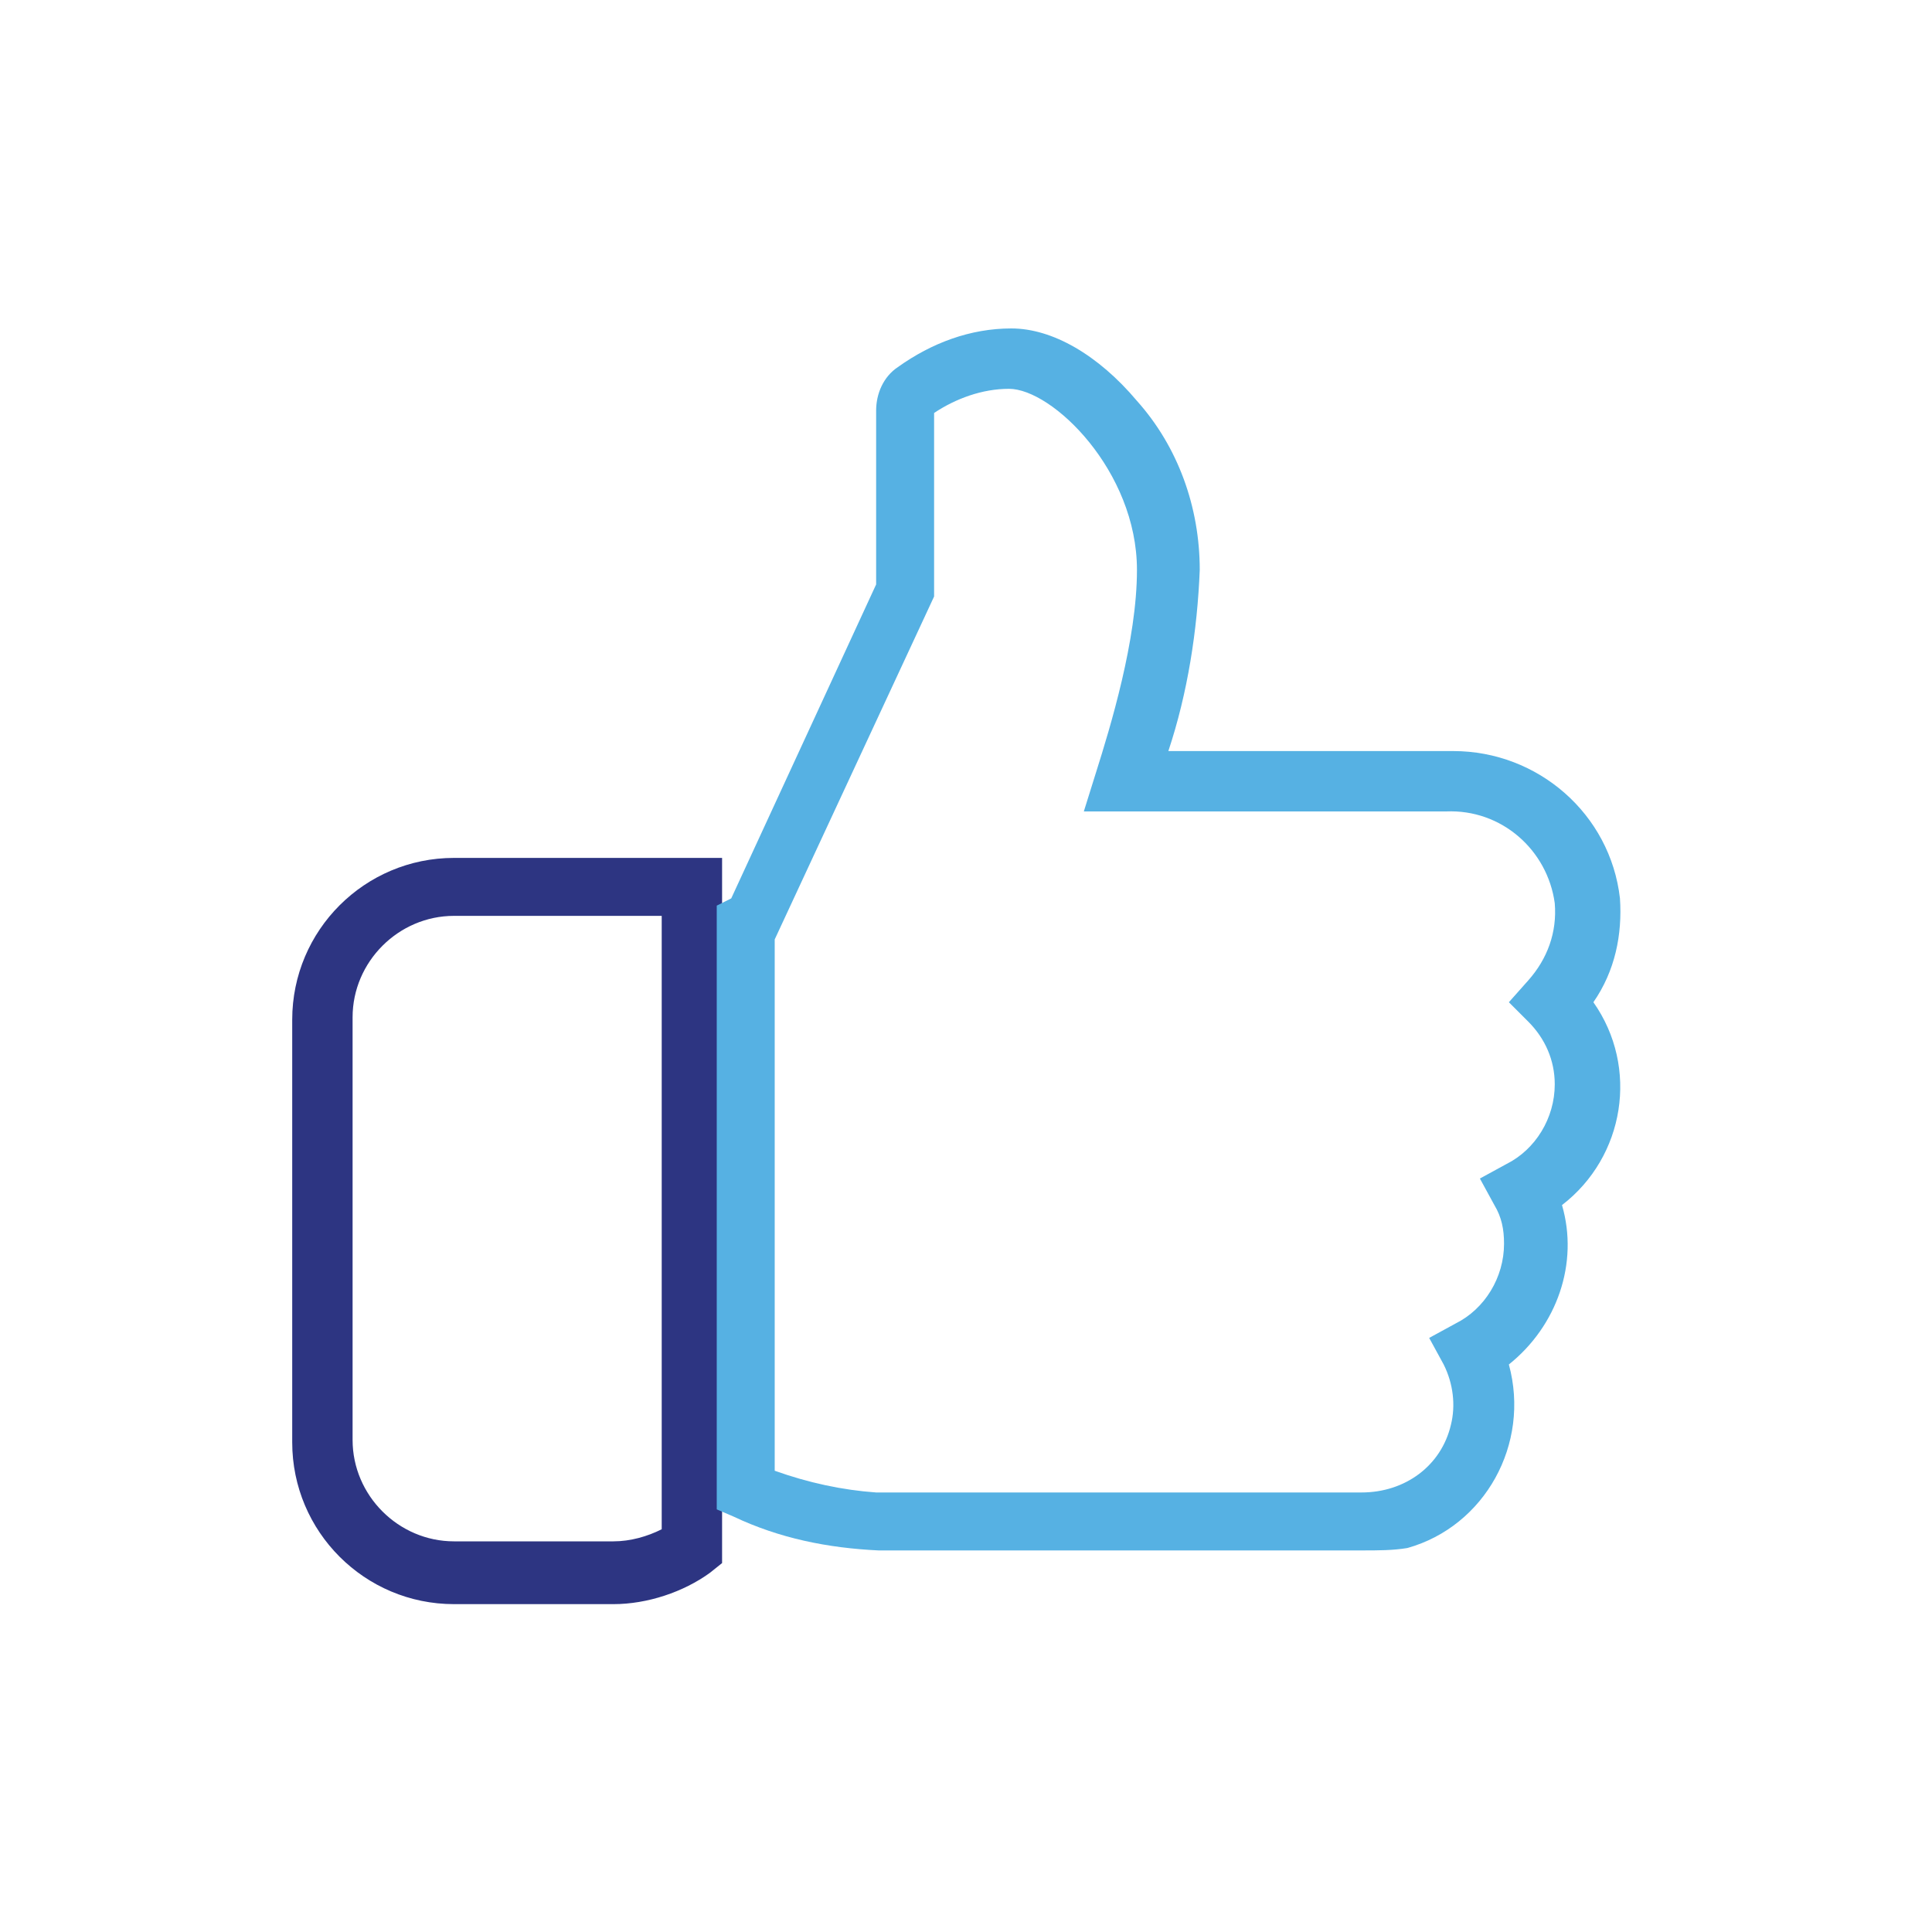 <?xml version="1.0" encoding="utf-8"?>
<!-- Generator: Adobe Illustrator 24.3.0, SVG Export Plug-In . SVG Version: 6.00 Build 0)  -->
<svg version="1.1" id="Layer_1" xmlns="http://www.w3.org/2000/svg" xmlns:xlink="http://www.w3.org/1999/xlink" x="0px" y="0px"
	 viewBox="0 0 80 80" style="enable-background:new 0 0 80 80;" xml:space="preserve">
<style type="text/css">
	.st0{fill:#2D3582;}
	.st1{fill:#56B1E3;}
</style>
<g>
	<g id="Group_42" transform="translate(0 31.224)">
		<g id="Group_41">
			<g id="Group_40">
				<path id="Path_95" class="st0" d="M25.4,35.2h-6.6c-3.7,0-6.7-3-6.7-6.7V11c0-3.7,3-6.7,6.7-6.7h11.1v29.2l-0.5,0.4
					C28.3,34.7,26.8,35.2,25.4,35.2z M18.8,6.7c-2.3,0-4.2,1.9-4.2,4.2v17.5c0,2.3,1.9,4.2,4.2,4.2h6.6c0.7,0,1.4-0.2,2-0.5V6.7
					H18.8z"/>
			</g>
		</g>
	</g>
	<g id="Group_45" transform="translate(24.979 0)">
		<g id="Group_44">
			<g id="Group_43">
				<path id="Path_96" class="st1" d="M31.4,64.2H11.4c-2.1-0.1-4.1-0.5-6-1.4l-0.7-0.3v-25l0.6-0.3l6-13V17c0-0.7,0.3-1.4,0.9-1.8
					l0,0c1.4-1,3-1.6,4.7-1.6c1.7,0,3.6,1.1,5.2,3c1.7,1.9,2.6,4.4,2.6,7c-0.1,2.5-0.5,5.1-1.3,7.5h11.8c3.5,0,6.5,2.6,6.9,6.1
					c0.1,1.5-0.2,3-1.1,4.3c1.9,2.7,1.3,6.4-1.3,8.4c0.7,2.4-0.2,5-2.2,6.6c0.9,3.3-1,6.7-4.2,7.6C32.7,64.2,32.1,64.2,31.4,64.2
					L31.4,64.2z M7.1,60.9c1.4,0.5,2.8,0.8,4.2,0.9h20.1c1.8,0,3.3-1.1,3.7-2.8c0.2-0.8,0.1-1.7-0.3-2.5l-0.6-1.1l1.1-0.6
					c1.2-0.6,2-1.9,2-3.3c0-0.6-0.1-1.1-0.4-1.6l-0.6-1.1l1.1-0.6c1.2-0.6,2-1.9,2-3.3c0-1-0.4-1.9-1.1-2.6l-0.8-0.8l0.8-0.9
					c0.8-0.9,1.2-2,1.1-3.2c-0.3-2.2-2.2-3.9-4.5-3.8H19.9l0.5-1.6c0.6-1.9,1.7-5.5,1.7-8.4c0-4.1-3.5-7.5-5.3-7.5
					c-1.1,0-2.2,0.4-3.1,1v7.6L7.1,38.9L7.1,60.9z"/>
			</g>
		</g>
	</g>
</g>
</svg>
